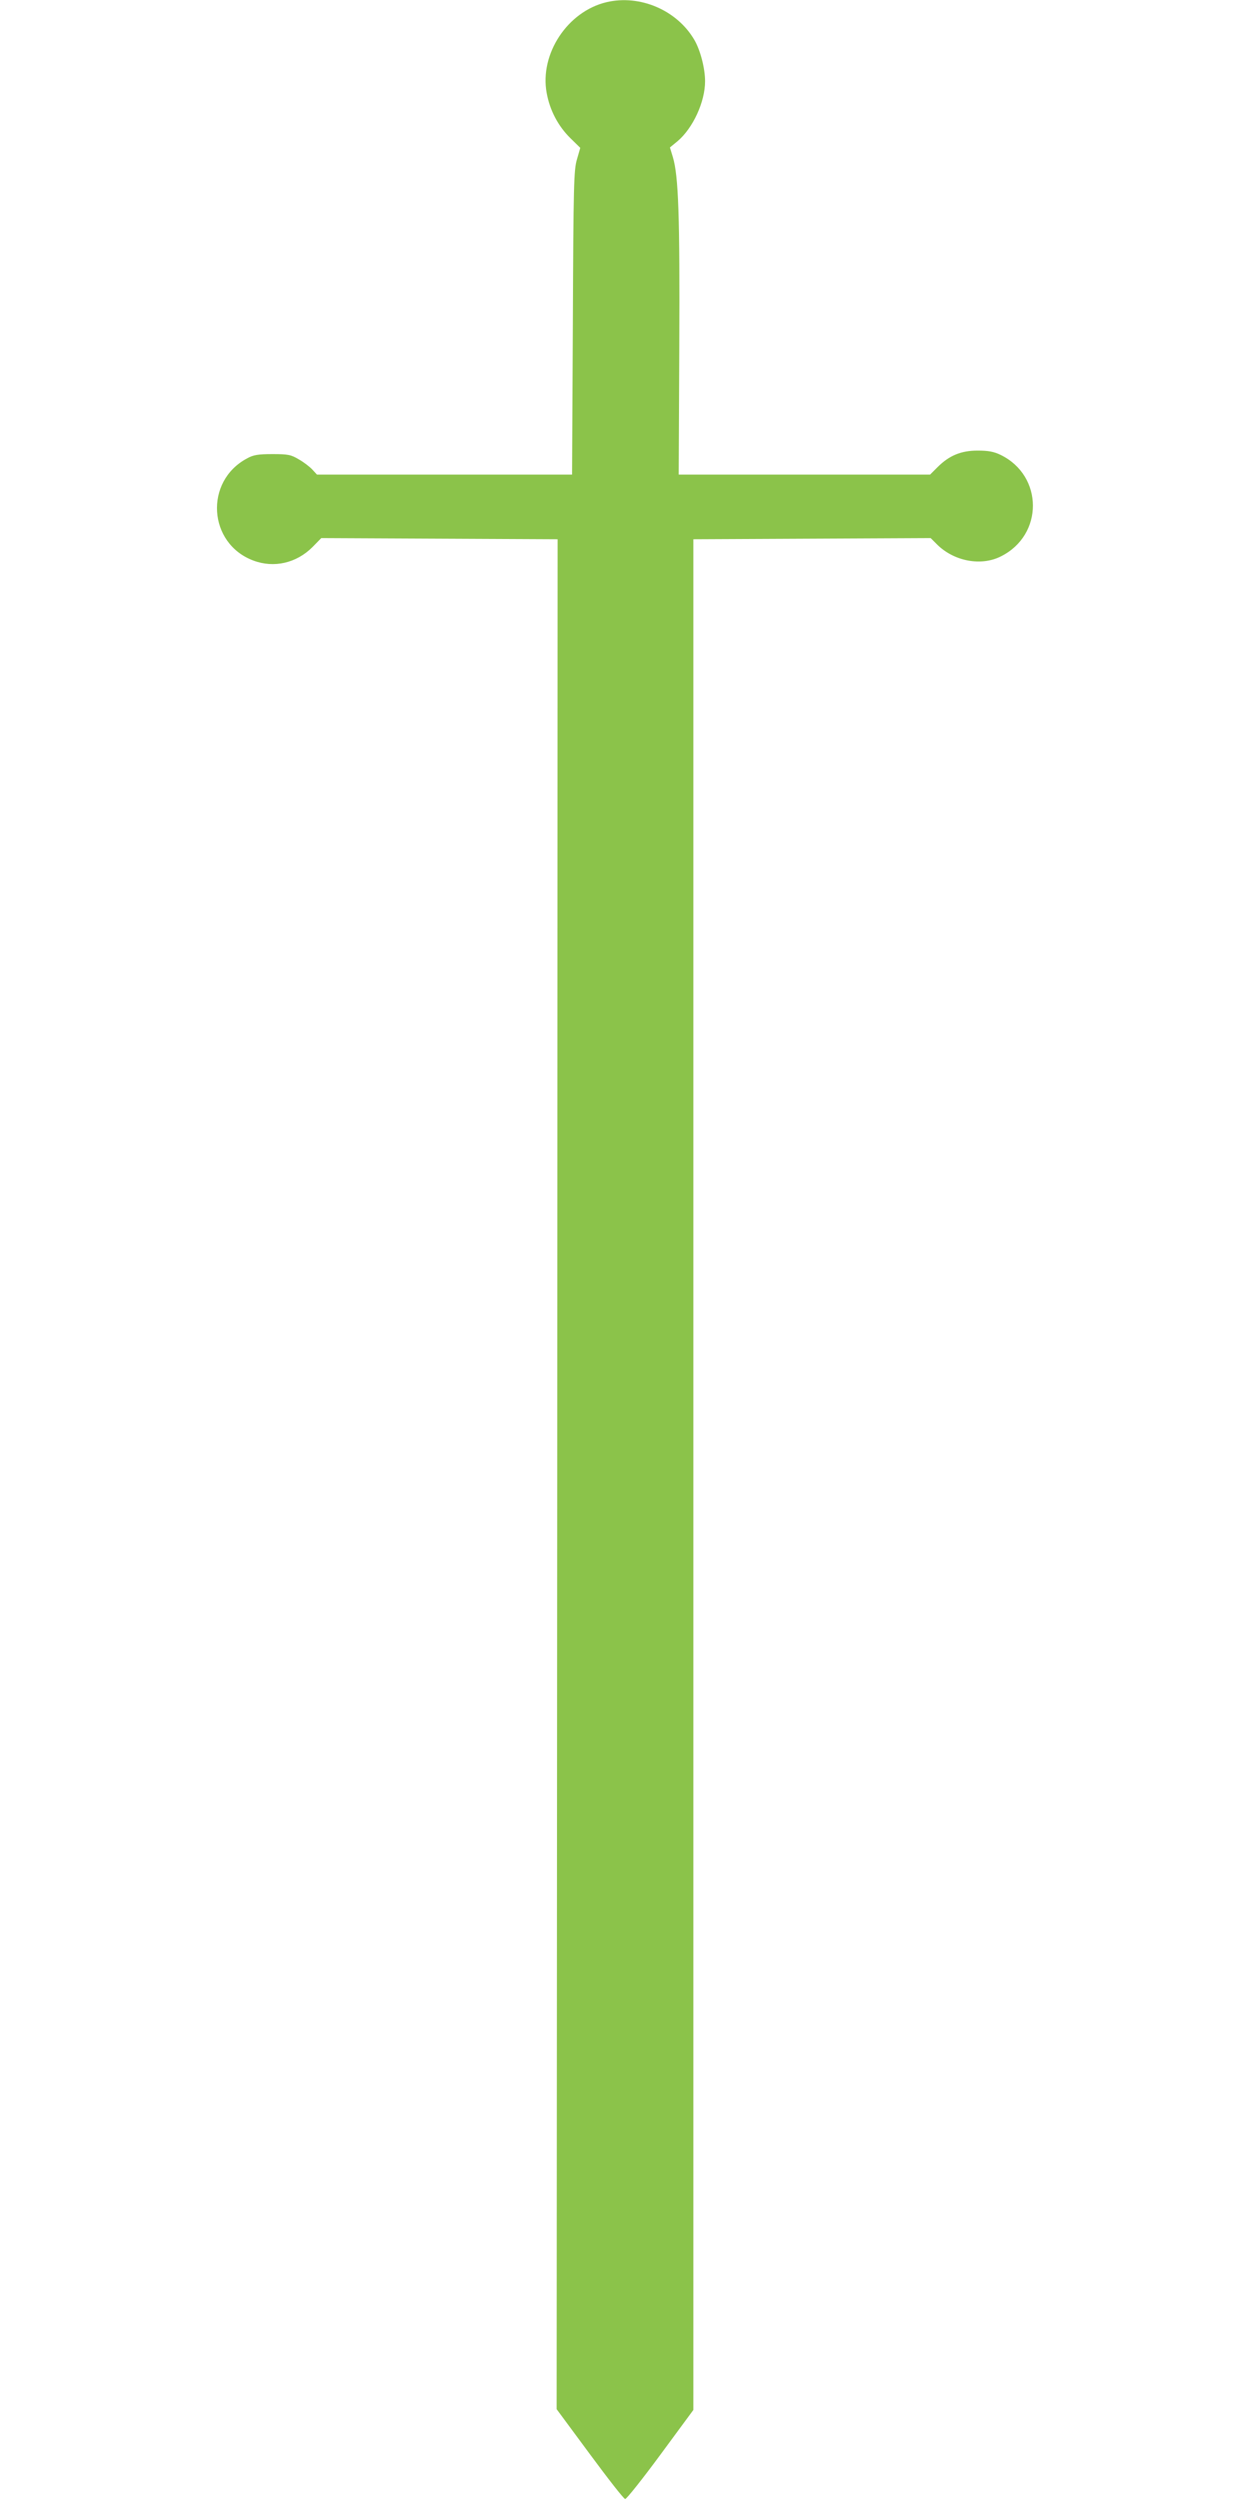 <?xml version="1.0" standalone="no"?>
<!DOCTYPE svg PUBLIC "-//W3C//DTD SVG 20010904//EN"
 "http://www.w3.org/TR/2001/REC-SVG-20010904/DTD/svg10.dtd">
<svg version="1.0" xmlns="http://www.w3.org/2000/svg"
 width="640pt" height="1280pt" viewBox="0 0 640 1280"
 preserveAspectRatio="xMidYMid meet">
<g transform="translate(0,1280) scale(0.1,-0.1)"
fill="#8bc34a" stroke="none">
<path d="M3106 12789 c-200 -47 -344 -265 -307 -465 16 -89 59 -170 121 -231
l51 -50 -17 -59 c-16 -54 -18 -128 -21 -836 l-4 -778 -653 0 -653 0 -24 26
c-13 14 -44 38 -69 52 -40 24 -55 27 -135 27 -73 0 -98 -4 -130 -22 -220 -117
-200 -436 32 -523 106 -40 221 -13 303 69 l45 46 605 -3 605 -3 -2 -4787 -3
-4787 170 -230 c93 -126 174 -230 181 -230 7 0 89 103 181 228 l168 228 0
4789 0 4789 608 3 607 3 33 -33 c87 -86 225 -112 326 -61 220 109 219 413 -1
520 -35 17 -64 22 -118 22 -84 0 -145 -25 -205 -85 l-38 -38 -643 0 -644 0 3
657 c3 669 -4 872 -33 969 l-15 49 39 32 c79 67 141 201 141 307 0 66 -24 159
-55 212 -89 152 -278 233 -449 193z"/>
</g>
</svg>
